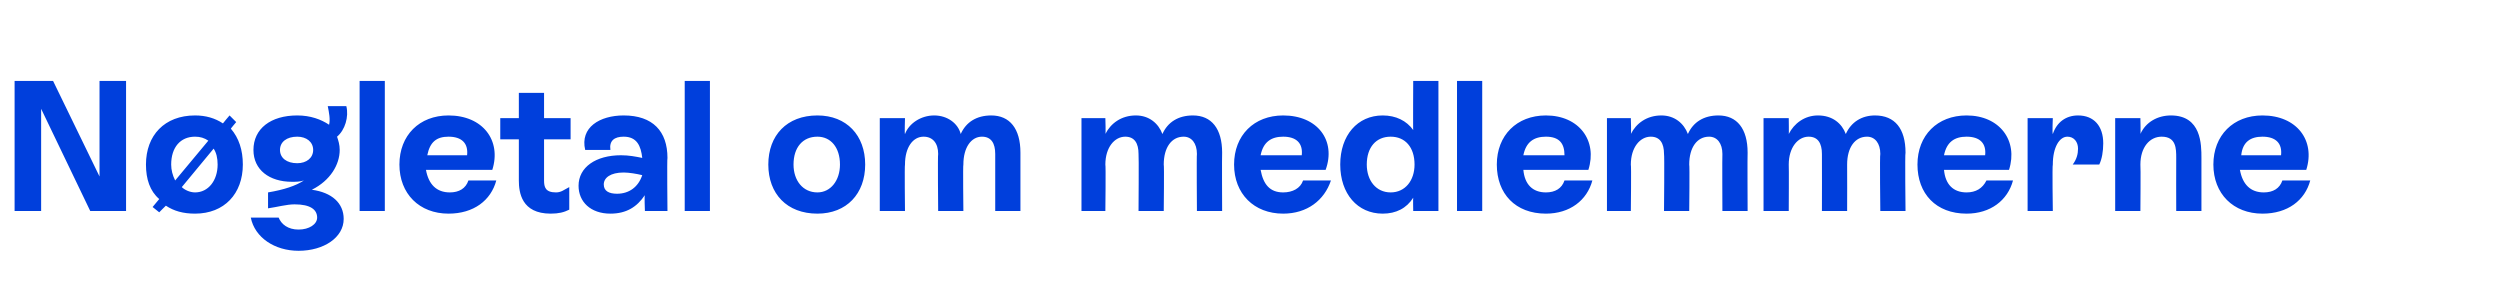 <?xml version="1.0" standalone="no"?><!DOCTYPE svg PUBLIC "-//W3C//DTD SVG 1.1//EN" "http://www.w3.org/Graphics/SVG/1.1/DTD/svg11.dtd"><svg xmlns="http://www.w3.org/2000/svg" version="1.1" width="188.4px" height="23.1px" viewBox="0 -3 188.4 23.1" style="top:-3px">  <desc>N gletal om medlemmerne</desc>  <defs/>  <g id="Polygon563376">    <path d="M 7.5 3.1 L 9.5 3.1 L 9.5 12.9 L 6.8 12.9 L 3.1 5.2 L 3.1 12.9 L 1.1 12.9 L 1.1 3.1 L 4 3.1 L 7.5 10.3 L 7.5 3.1 Z M 17.4 6.7 C 18 7.4 18.3 8.3 18.3 9.4 C 18.3 11.6 16.9 13.1 14.7 13.1 C 13.8 13.1 13.1 12.9 12.5 12.5 C 12.5 12.49 12 13 12 13 L 11.5 12.6 C 11.5 12.6 11.96 12.04 12 12 C 11.3 11.4 11 10.5 11 9.4 C 11 7.2 12.4 5.7 14.7 5.7 C 15.5 5.7 16.2 5.9 16.8 6.3 C 16.81 6.27 17.3 5.7 17.3 5.7 L 17.8 6.2 C 17.8 6.2 17.36 6.72 17.4 6.7 Z M 13.2 10.6 C 13.2 10.6 15.7 7.6 15.7 7.6 C 15.4 7.4 15.1 7.3 14.7 7.3 C 13.6 7.3 12.9 8.1 12.9 9.4 C 12.9 9.8 13 10.2 13.2 10.6 Z M 16.4 9.4 C 16.4 8.9 16.3 8.5 16.1 8.2 C 16.1 8.2 13.7 11.1 13.7 11.1 C 13.9 11.3 14.3 11.5 14.7 11.5 C 15.7 11.5 16.4 10.6 16.4 9.4 Z M 25.9 13.5 C 25.9 14.9 24.4 15.9 22.5 15.9 C 20.7 15.9 19.2 14.9 18.9 13.4 C 18.9 13.4 21 13.4 21 13.4 C 21.2 13.9 21.7 14.3 22.5 14.3 C 23.3 14.3 23.9 13.9 23.9 13.4 C 23.9 12.8 23.4 12.4 22.2 12.4 C 21.6 12.4 20.9 12.6 20.2 12.7 C 20.2 12.7 20.2 11.5 20.2 11.5 C 21.4 11.3 22.3 11 22.9 10.6 C 22.6 10.7 22.3 10.7 22 10.7 C 20.3 10.7 19.1 9.8 19.1 8.3 C 19.1 6.7 20.4 5.7 22.4 5.7 C 23.4 5.7 24.2 6 24.8 6.4 C 24.9 6 24.8 5.5 24.7 5 C 24.7 5 26.1 5 26.1 5 C 26.3 5.8 26 6.8 25.4 7.3 C 25.5 7.6 25.6 7.9 25.6 8.3 C 25.6 9.4 24.9 10.6 23.5 11.3 C 25 11.5 25.9 12.3 25.9 13.5 Z M 22.4 9.3 C 23.1 9.3 23.6 8.9 23.6 8.3 C 23.6 7.7 23.1 7.3 22.4 7.3 C 21.6 7.3 21.1 7.7 21.1 8.3 C 21.1 8.9 21.6 9.3 22.4 9.3 Z M 27.1 12.9 L 27.1 3.1 L 29 3.1 L 29 12.9 L 27.1 12.9 Z M 37.4 10.6 C 37 12.1 35.7 13.1 33.8 13.1 C 31.6 13.1 30.1 11.6 30.1 9.4 C 30.1 7.2 31.6 5.7 33.8 5.7 C 36.4 5.7 37.8 7.6 37.1 9.8 C 37.1 9.8 32.1 9.8 32.1 9.8 C 32.3 10.9 32.9 11.5 33.9 11.5 C 34.6 11.5 35.1 11.2 35.3 10.6 C 35.3 10.6 37.4 10.6 37.4 10.6 Z M 32.2 8.7 C 32.2 8.7 35.2 8.7 35.2 8.7 C 35.3 7.8 34.8 7.3 33.8 7.3 C 32.9 7.3 32.4 7.7 32.2 8.7 Z M 43 7.5 L 41 7.5 C 41 7.5 41 10.56 41 10.6 C 41 11.1 41.1 11.5 41.9 11.5 C 42.3 11.5 42.5 11.3 42.9 11.1 C 42.9 11.1 42.9 12.8 42.9 12.8 C 42.5 13 42.1 13.1 41.5 13.1 C 39.3 13.1 39.1 11.5 39.1 10.6 C 39.1 10.57 39.1 7.5 39.1 7.5 L 37.7 7.5 L 37.7 5.9 L 39.1 5.9 L 39.1 4 L 41 4 L 41 5.9 L 43 5.9 L 43 7.5 Z M 50.3 8.9 C 50.26 8.92 50.3 12.9 50.3 12.9 L 48.6 12.9 C 48.6 12.9 48.55 11.68 48.6 11.7 C 48 12.6 47.2 13.1 46 13.1 C 44.5 13.1 43.6 12.2 43.6 11 C 43.6 9.6 44.9 8.7 46.8 8.7 C 47.4 8.7 47.9 8.8 48.4 8.9 C 48.3 8 48 7.3 47 7.3 C 46.3 7.3 45.9 7.6 46 8.3 C 46 8.3 44.1 8.3 44.1 8.3 C 43.7 6.6 45.2 5.7 47 5.7 C 49.2 5.7 50.3 6.9 50.3 8.9 Z M 48.4 10.2 C 48 10.1 47.4 10 47 10 C 46 10 45.5 10.4 45.5 10.9 C 45.5 11.4 45.9 11.6 46.5 11.6 C 47.4 11.6 48.1 11.1 48.4 10.2 Z M 51.6 12.9 L 51.6 3.1 L 53.5 3.1 L 53.5 12.9 L 51.6 12.9 Z M 57.9 9.4 C 57.9 7.2 59.3 5.7 61.6 5.7 C 63.8 5.7 65.2 7.2 65.2 9.4 C 65.2 11.6 63.8 13.1 61.6 13.1 C 59.3 13.1 57.9 11.6 57.9 9.4 Z M 63.3 9.4 C 63.3 8.1 62.6 7.3 61.6 7.3 C 60.5 7.3 59.8 8.1 59.8 9.4 C 59.8 10.6 60.5 11.5 61.6 11.5 C 62.6 11.5 63.3 10.6 63.3 9.4 Z M 76.9 8.5 C 76.9 8.54 76.9 12.9 76.9 12.9 L 75 12.9 C 75 12.9 75 8.62 75 8.6 C 75 7.8 74.7 7.3 74 7.3 C 73.2 7.3 72.6 8.1 72.6 9.4 C 72.56 9.41 72.6 12.9 72.6 12.9 L 70.7 12.9 C 70.7 12.9 70.66 8.62 70.7 8.6 C 70.7 7.8 70.3 7.3 69.6 7.3 C 68.8 7.3 68.2 8.1 68.2 9.4 C 68.16 9.44 68.2 12.9 68.2 12.9 L 66.3 12.9 L 66.3 5.9 L 68.2 5.9 C 68.2 5.9 68.16 7.13 68.2 7.1 C 68.5 6.3 69.4 5.7 70.4 5.7 C 71.4 5.7 72.2 6.3 72.4 7.1 C 72.8 6.2 73.6 5.7 74.7 5.7 C 76.1 5.7 76.9 6.7 76.9 8.5 Z M 92.1 8.5 C 92.08 8.54 92.1 12.9 92.1 12.9 L 90.2 12.9 C 90.2 12.9 90.17 8.62 90.2 8.6 C 90.2 7.8 89.8 7.3 89.2 7.3 C 88.3 7.3 87.7 8.1 87.7 9.4 C 87.74 9.41 87.7 12.9 87.7 12.9 L 85.8 12.9 C 85.8 12.9 85.83 8.62 85.8 8.6 C 85.8 7.8 85.5 7.3 84.8 7.3 C 84 7.3 83.3 8.1 83.3 9.4 C 83.34 9.44 83.3 12.9 83.3 12.9 L 81.5 12.9 L 81.5 5.9 L 83.3 5.9 C 83.3 5.9 83.34 7.13 83.3 7.1 C 83.7 6.3 84.5 5.7 85.6 5.7 C 86.6 5.7 87.3 6.3 87.6 7.1 C 88 6.2 88.8 5.7 89.9 5.7 C 91.3 5.7 92.1 6.7 92.1 8.5 Z M 100.3 10.6 C 99.8 12.1 98.5 13.1 96.7 13.1 C 94.5 13.1 93 11.6 93 9.4 C 93 7.2 94.5 5.7 96.7 5.7 C 99.3 5.7 100.7 7.6 99.9 9.8 C 99.9 9.8 95 9.8 95 9.8 C 95.2 10.9 95.7 11.5 96.7 11.5 C 97.4 11.5 98 11.2 98.2 10.6 C 98.2 10.6 100.3 10.6 100.3 10.6 Z M 95 8.7 C 95 8.7 98.1 8.7 98.1 8.7 C 98.2 7.8 97.7 7.3 96.7 7.3 C 95.8 7.3 95.2 7.7 95 8.7 Z M 106.5 3.1 L 108.4 3.1 L 108.4 12.9 L 106.5 12.9 C 106.5 12.9 106.48 11.94 106.5 11.9 C 106 12.7 105.2 13.1 104.2 13.1 C 102.3 13.1 101 11.6 101 9.4 C 101 7.2 102.3 5.7 104.2 5.7 C 105.2 5.7 106 6.1 106.5 6.8 C 106.48 6.83 106.5 3.1 106.5 3.1 Z M 106.6 9.4 C 106.6 8.1 105.9 7.3 104.8 7.3 C 103.7 7.3 103 8.1 103 9.4 C 103 10.6 103.7 11.5 104.8 11.5 C 105.9 11.5 106.6 10.6 106.6 9.4 Z M 109.8 12.9 L 109.8 3.1 L 111.7 3.1 L 111.7 12.9 L 109.8 12.9 Z M 120 10.6 C 119.6 12.1 118.3 13.1 116.5 13.1 C 114.2 13.1 112.8 11.6 112.8 9.4 C 112.8 7.2 114.3 5.7 116.5 5.7 C 119 5.7 120.4 7.6 119.7 9.8 C 119.7 9.8 114.8 9.8 114.8 9.8 C 114.9 10.9 115.5 11.5 116.5 11.5 C 117.2 11.5 117.7 11.2 117.9 10.6 C 117.9 10.6 120 10.6 120 10.6 Z M 114.8 8.7 C 114.8 8.7 117.9 8.7 117.9 8.7 C 117.9 7.8 117.5 7.3 116.5 7.3 C 115.6 7.3 115 7.7 114.8 8.7 Z M 131.7 8.5 C 131.68 8.54 131.7 12.9 131.7 12.9 L 129.8 12.9 C 129.8 12.9 129.78 8.62 129.8 8.6 C 129.8 7.8 129.4 7.3 128.8 7.3 C 127.9 7.3 127.3 8.1 127.3 9.4 C 127.34 9.41 127.3 12.9 127.3 12.9 L 125.4 12.9 C 125.4 12.9 125.44 8.62 125.4 8.6 C 125.4 7.8 125.1 7.3 124.4 7.3 C 123.6 7.3 122.9 8.1 122.9 9.4 C 122.94 9.44 122.9 12.9 122.9 12.9 L 121.1 12.9 L 121.1 5.9 L 122.9 5.9 C 122.9 5.9 122.94 7.13 122.9 7.1 C 123.3 6.3 124.1 5.7 125.2 5.7 C 126.2 5.7 126.9 6.3 127.2 7.1 C 127.6 6.2 128.4 5.7 129.5 5.7 C 130.9 5.7 131.7 6.7 131.7 8.5 Z M 143.6 8.5 C 143.55 8.54 143.6 12.9 143.6 12.9 L 141.7 12.9 C 141.7 12.9 141.65 8.62 141.7 8.6 C 141.7 7.8 141.3 7.3 140.7 7.3 C 139.8 7.3 139.2 8.1 139.2 9.4 C 139.21 9.41 139.2 12.9 139.2 12.9 L 137.3 12.9 C 137.3 12.9 137.31 8.62 137.3 8.6 C 137.3 7.8 137 7.3 136.3 7.3 C 135.5 7.3 134.8 8.1 134.8 9.4 C 134.82 9.44 134.8 12.9 134.8 12.9 L 132.9 12.9 L 132.9 5.9 L 134.8 5.9 C 134.8 5.9 134.82 7.13 134.8 7.1 C 135.2 6.3 136 5.7 137 5.7 C 138.1 5.7 138.8 6.3 139.1 7.1 C 139.5 6.2 140.3 5.7 141.3 5.7 C 142.8 5.7 143.6 6.7 143.6 8.5 Z M 151.7 10.6 C 151.3 12.1 150 13.1 148.2 13.1 C 145.9 13.1 144.5 11.6 144.5 9.4 C 144.5 7.2 146 5.7 148.2 5.7 C 150.7 5.7 152.1 7.6 151.4 9.8 C 151.4 9.8 146.5 9.8 146.5 9.8 C 146.6 10.9 147.2 11.5 148.2 11.5 C 148.9 11.5 149.4 11.2 149.7 10.6 C 149.7 10.6 151.7 10.6 151.7 10.6 Z M 146.5 8.7 C 146.5 8.7 149.6 8.7 149.6 8.7 C 149.7 7.8 149.2 7.3 148.2 7.3 C 147.3 7.3 146.7 7.7 146.5 8.7 Z M 158.5 7.8 C 158.5 8.4 158.4 9 158.2 9.4 C 158.2 9.4 156.2 9.4 156.2 9.4 C 156.5 9 156.6 8.6 156.6 8.2 C 156.6 7.7 156.3 7.3 155.8 7.3 C 155.2 7.3 154.7 8.1 154.7 9.4 C 154.65 9.44 154.7 12.9 154.7 12.9 L 152.8 12.9 L 152.8 5.9 L 154.7 5.9 C 154.7 5.9 154.65 7.07 154.7 7.1 C 155 6.2 155.7 5.7 156.6 5.7 C 157.8 5.7 158.5 6.5 158.5 7.8 Z M 165.9 8.9 C 165.9 8.89 165.9 12.9 165.9 12.9 L 164 12.9 C 164 12.9 163.99 8.9 164 8.9 C 164 8.2 164 7.3 162.9 7.3 C 162 7.3 161.3 8.1 161.3 9.4 C 161.33 9.44 161.3 12.9 161.3 12.9 L 159.4 12.9 L 159.4 5.9 L 161.3 5.9 C 161.3 5.9 161.33 7.13 161.3 7.1 C 161.7 6.2 162.6 5.7 163.6 5.7 C 165.9 5.7 165.9 7.9 165.9 8.9 Z M 174.1 10.6 C 173.7 12.1 172.4 13.1 170.5 13.1 C 168.3 13.1 166.8 11.6 166.8 9.4 C 166.8 7.2 168.3 5.7 170.5 5.7 C 173.1 5.7 174.5 7.6 173.8 9.8 C 173.8 9.8 168.8 9.8 168.8 9.8 C 169 10.9 169.6 11.5 170.6 11.5 C 171.3 11.5 171.8 11.2 172 10.6 C 172 10.6 174.1 10.6 174.1 10.6 Z M 168.9 8.7 C 168.9 8.7 171.9 8.7 171.9 8.7 C 172 7.8 171.5 7.3 170.5 7.3 C 169.6 7.3 169 7.7 168.9 8.7 Z " stroke="none" fill="#003fdc"/>  </g></svg>